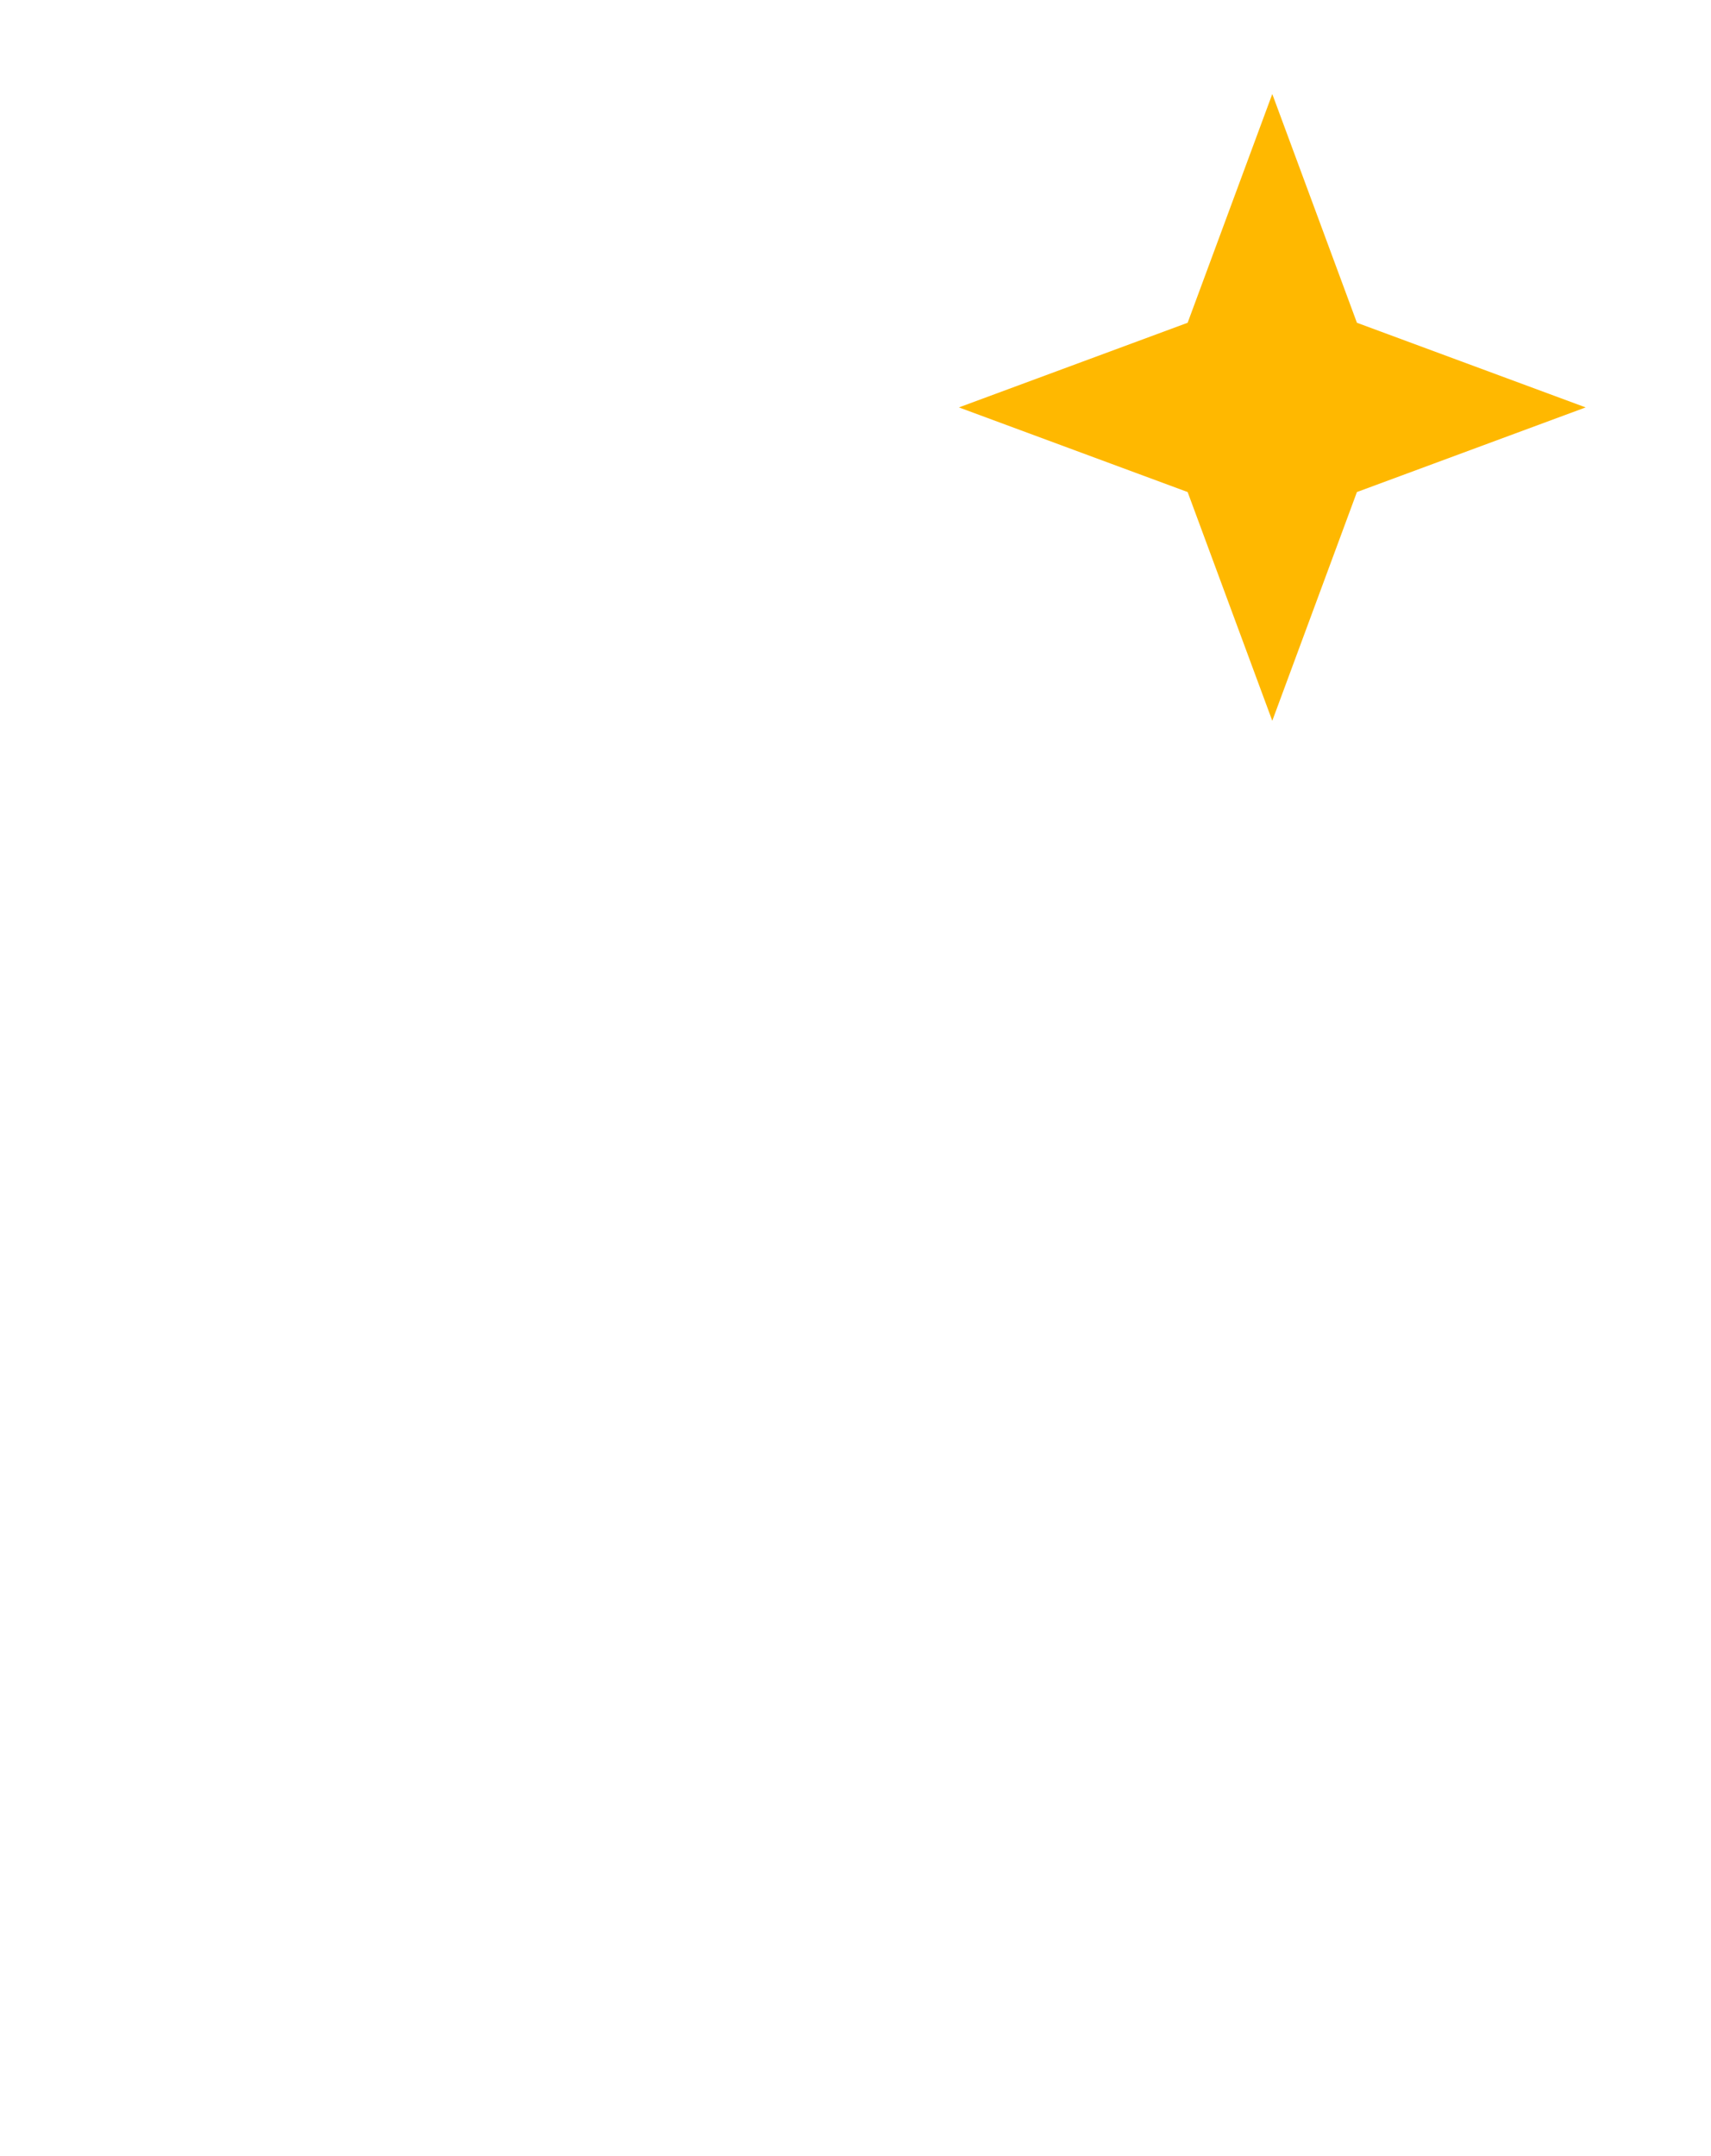 <svg width="273" height="344" viewBox="0 0 273 344" fill="none" xmlns="http://www.w3.org/2000/svg">
<path opacity="0.95" fill-rule="evenodd" clip-rule="evenodd" d="M86.718 216.936C85.675 210.312 85.133 203.522 85.133 196.605C85.133 125.026 143.159 67 214.738 67C257.061 67 294.646 87.286 318.299 118.665C336.957 103.822 360.581 94.954 386.275 94.954C446.626 94.954 495.55 143.878 495.55 204.229C495.55 208.552 495.299 212.817 494.811 217.009C528.472 218.612 555.271 246.41 555.271 280.468C555.271 315.556 526.826 344 491.739 344H63.532C28.444 344 0 315.556 0 280.468C0 245.38 28.444 216.936 63.532 216.936H86.718Z" fill="url(#paint0_linear_6_32)" fill-opacity="0.15"/>
<g filter="url(#filter0_f_6_32)">
<path d="M203 15L216.505 51.495L253 65L216.505 78.504L203 115L189.495 78.504L153 65L189.495 51.495L203 15Z" fill="#FFB800"/>
</g>
<defs>
<filter id="filter0_f_6_32" x="138" y="0" width="130" height="130" filterUnits="userSpaceOnUse" color-interpolation-filters="sRGB">
<feFlood flood-opacity="0" result="BackgroundImageFix"/>
<feBlend mode="normal" in="SourceGraphic" in2="BackgroundImageFix" result="shape"/>
<feGaussianBlur stdDeviation="7.5" result="effect1_foregroundBlur_6_32"/>
</filter>
<linearGradient id="paint0_linear_6_32" x1="277.635" y1="216.936" x2="277.635" y2="344" gradientUnits="userSpaceOnUse">
<stop stop-color="white"/>
<stop offset="1" stop-color="white" stop-opacity="0"/>
</linearGradient>
</defs>
</svg>
